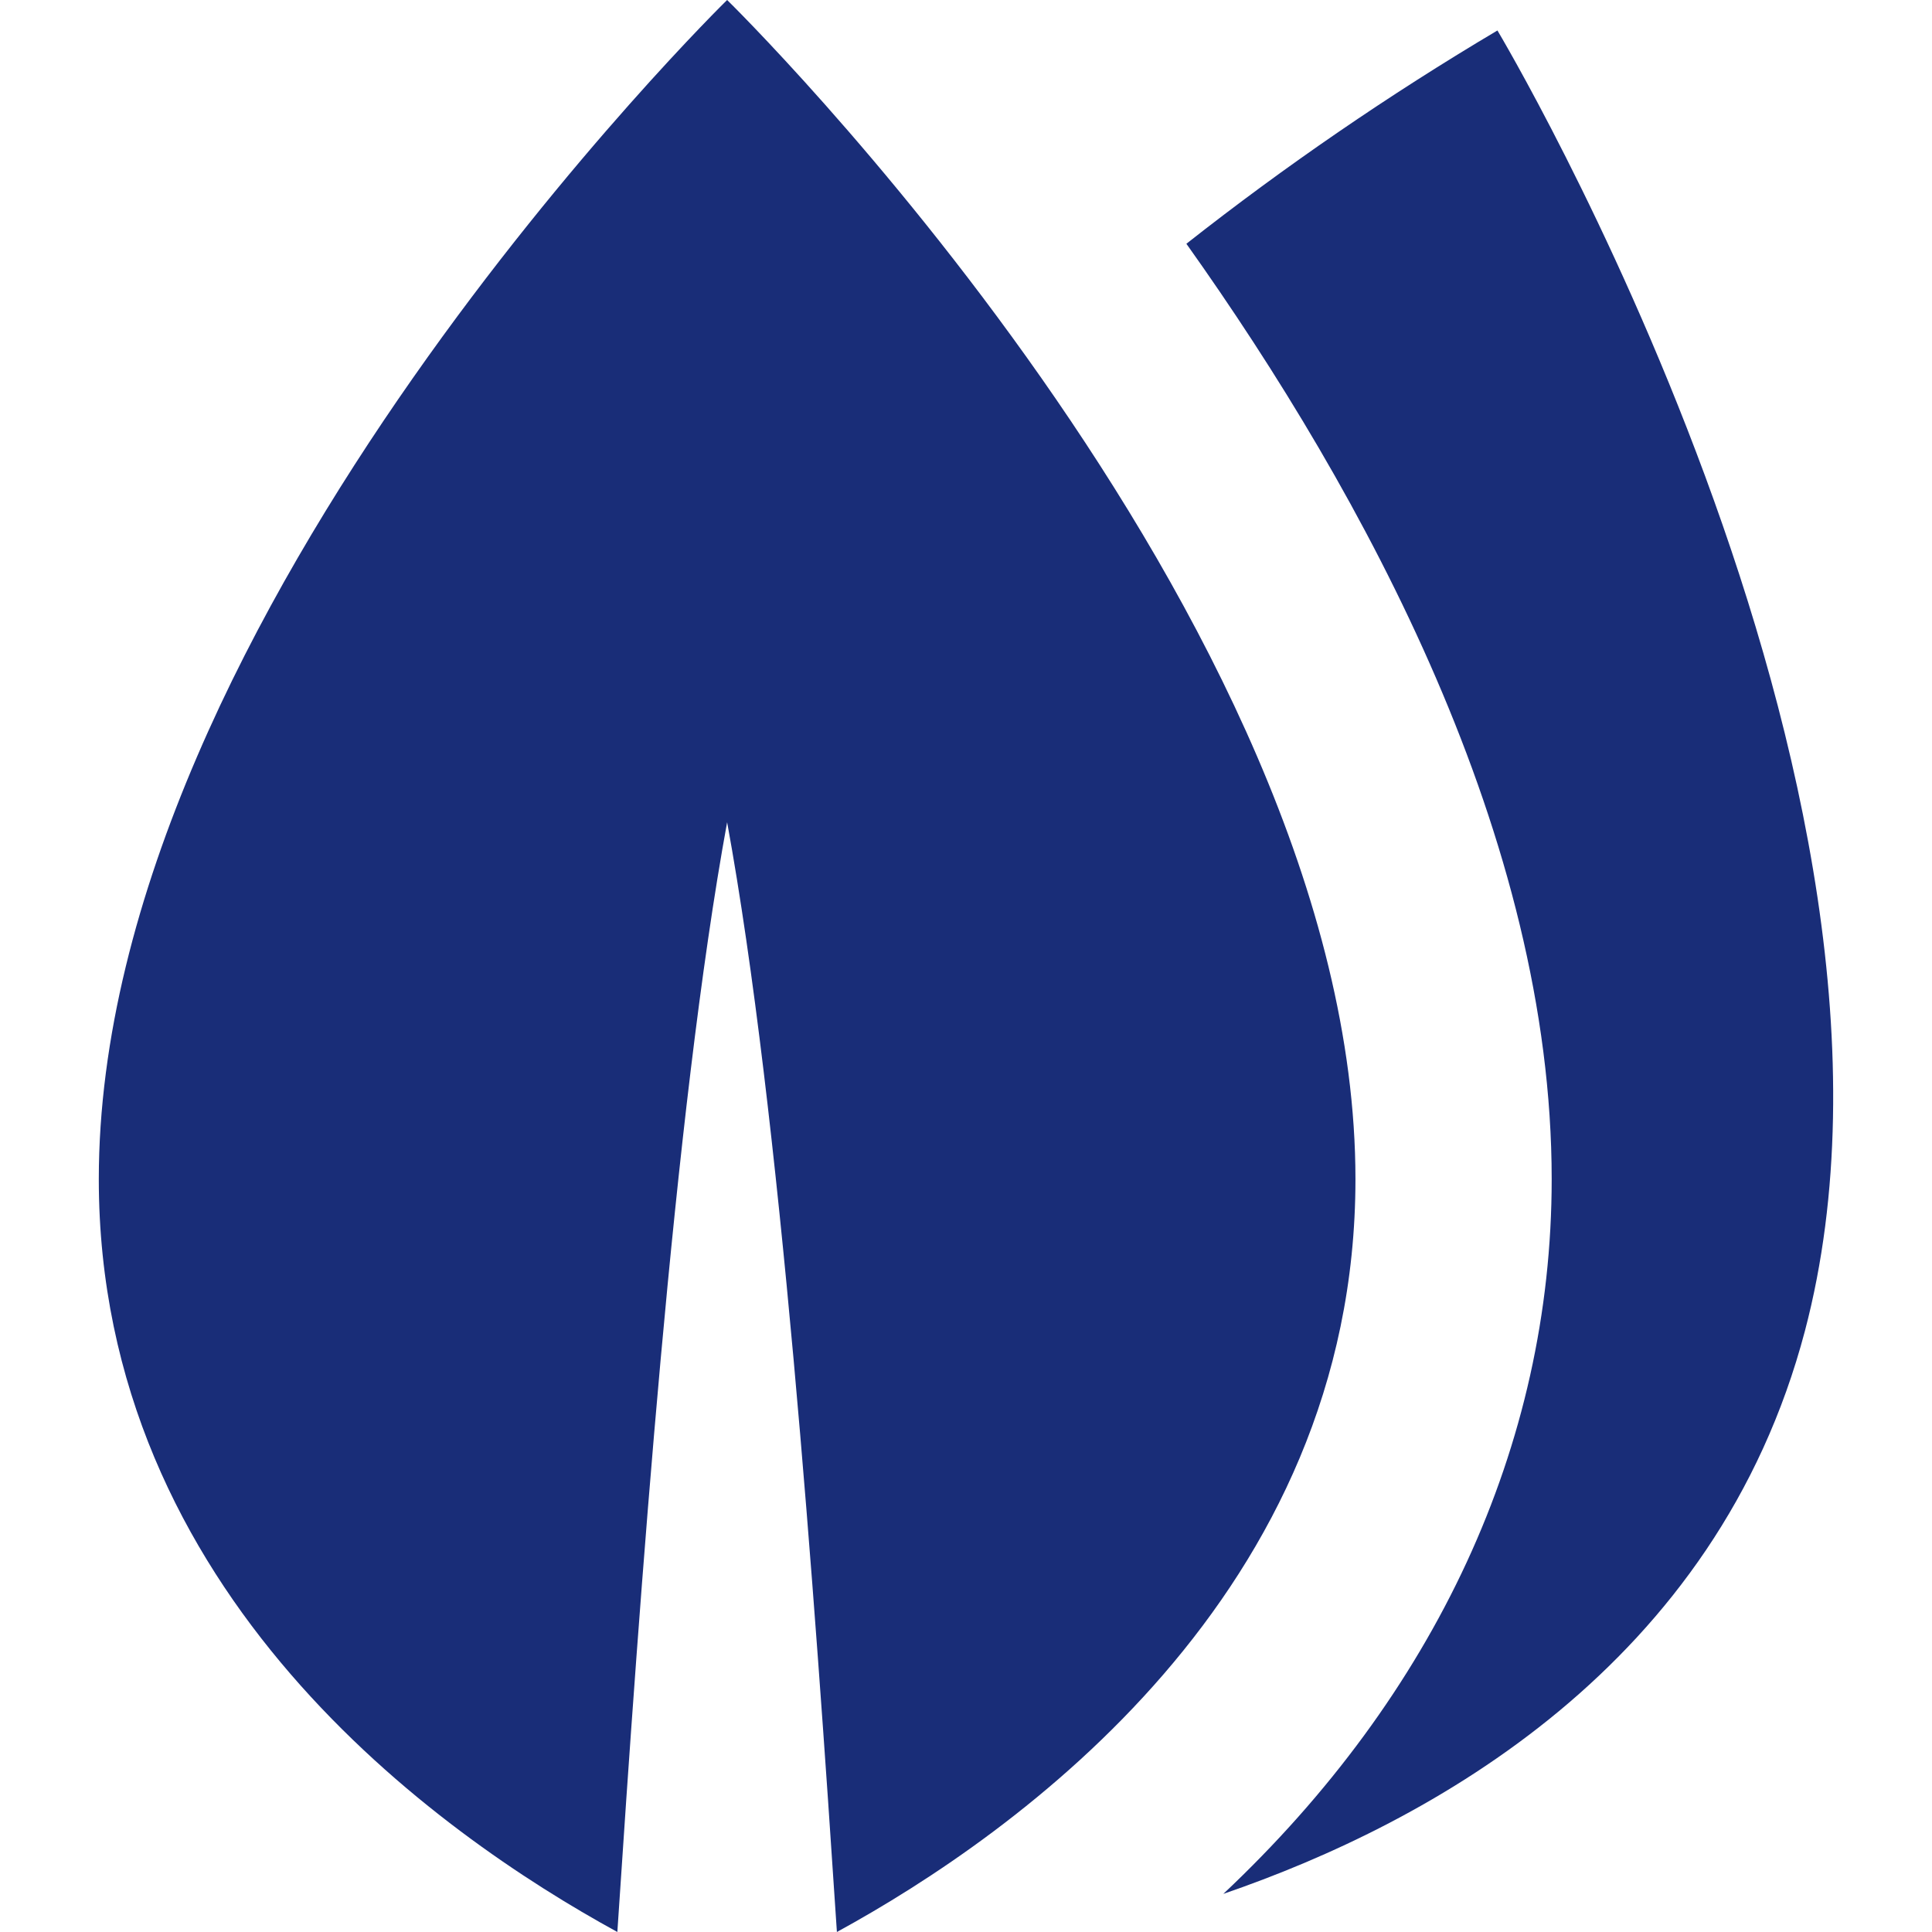<?xml version="1.0" encoding="utf-8"?>
<!-- Generator: Adobe Illustrator 26.5.0, SVG Export Plug-In . SVG Version: 6.00 Build 0)  -->
<svg version="1.1" id="Layer_1" xmlns="http://www.w3.org/2000/svg" xmlns:xlink="http://www.w3.org/1999/xlink" x="0px" y="0px"
	 viewBox="0 0 500 500" style="enable-background:new 0 0 500 500;" xml:space="preserve">
<style type="text/css">
	.st0{fill:#192D78;}
	.st1{fill:none;}
	.st2{fill:none;stroke:#FFFFFF;stroke-width:3;}
	.st3{fill:#FFFFFF;}
</style>
<g id="Group_128" transform="translate(4.66 854.776)">
	<g id="Group_126" transform="translate(69.555 1.95)">
		<path id="Path_341" class="st0" d="M313.32-848.84c-28.01,16.62-54.91,35.06-80.5,55.2c46.28,65.08,94.54,154.05,94.54,242.08
			c0,69.12-30.27,133.48-84.98,184.97c53.76-18.46,127.7-59.08,150.53-145.74C430.07-653.58,313.32-848.84,313.32-848.84z"/>
	</g>
	<g id="Group_127" transform="translate(0 0)">
		<path id="Path_342" class="st0" d="M183.52-854.78c0,0-162.61,159.11-162.61,305.17c0,107.23,87.61,169.36,134.2,194.83
			c5.76-87.19,14.64-212.04,28.41-287.2l0,0c13.76,75.18,22.66,200.02,28.41,287.2c46.6-25.46,134.2-87.58,134.2-194.83
			C346.13-695.67,183.52-854.78,183.52-854.78z"/>
	</g>
</g>
</svg>
